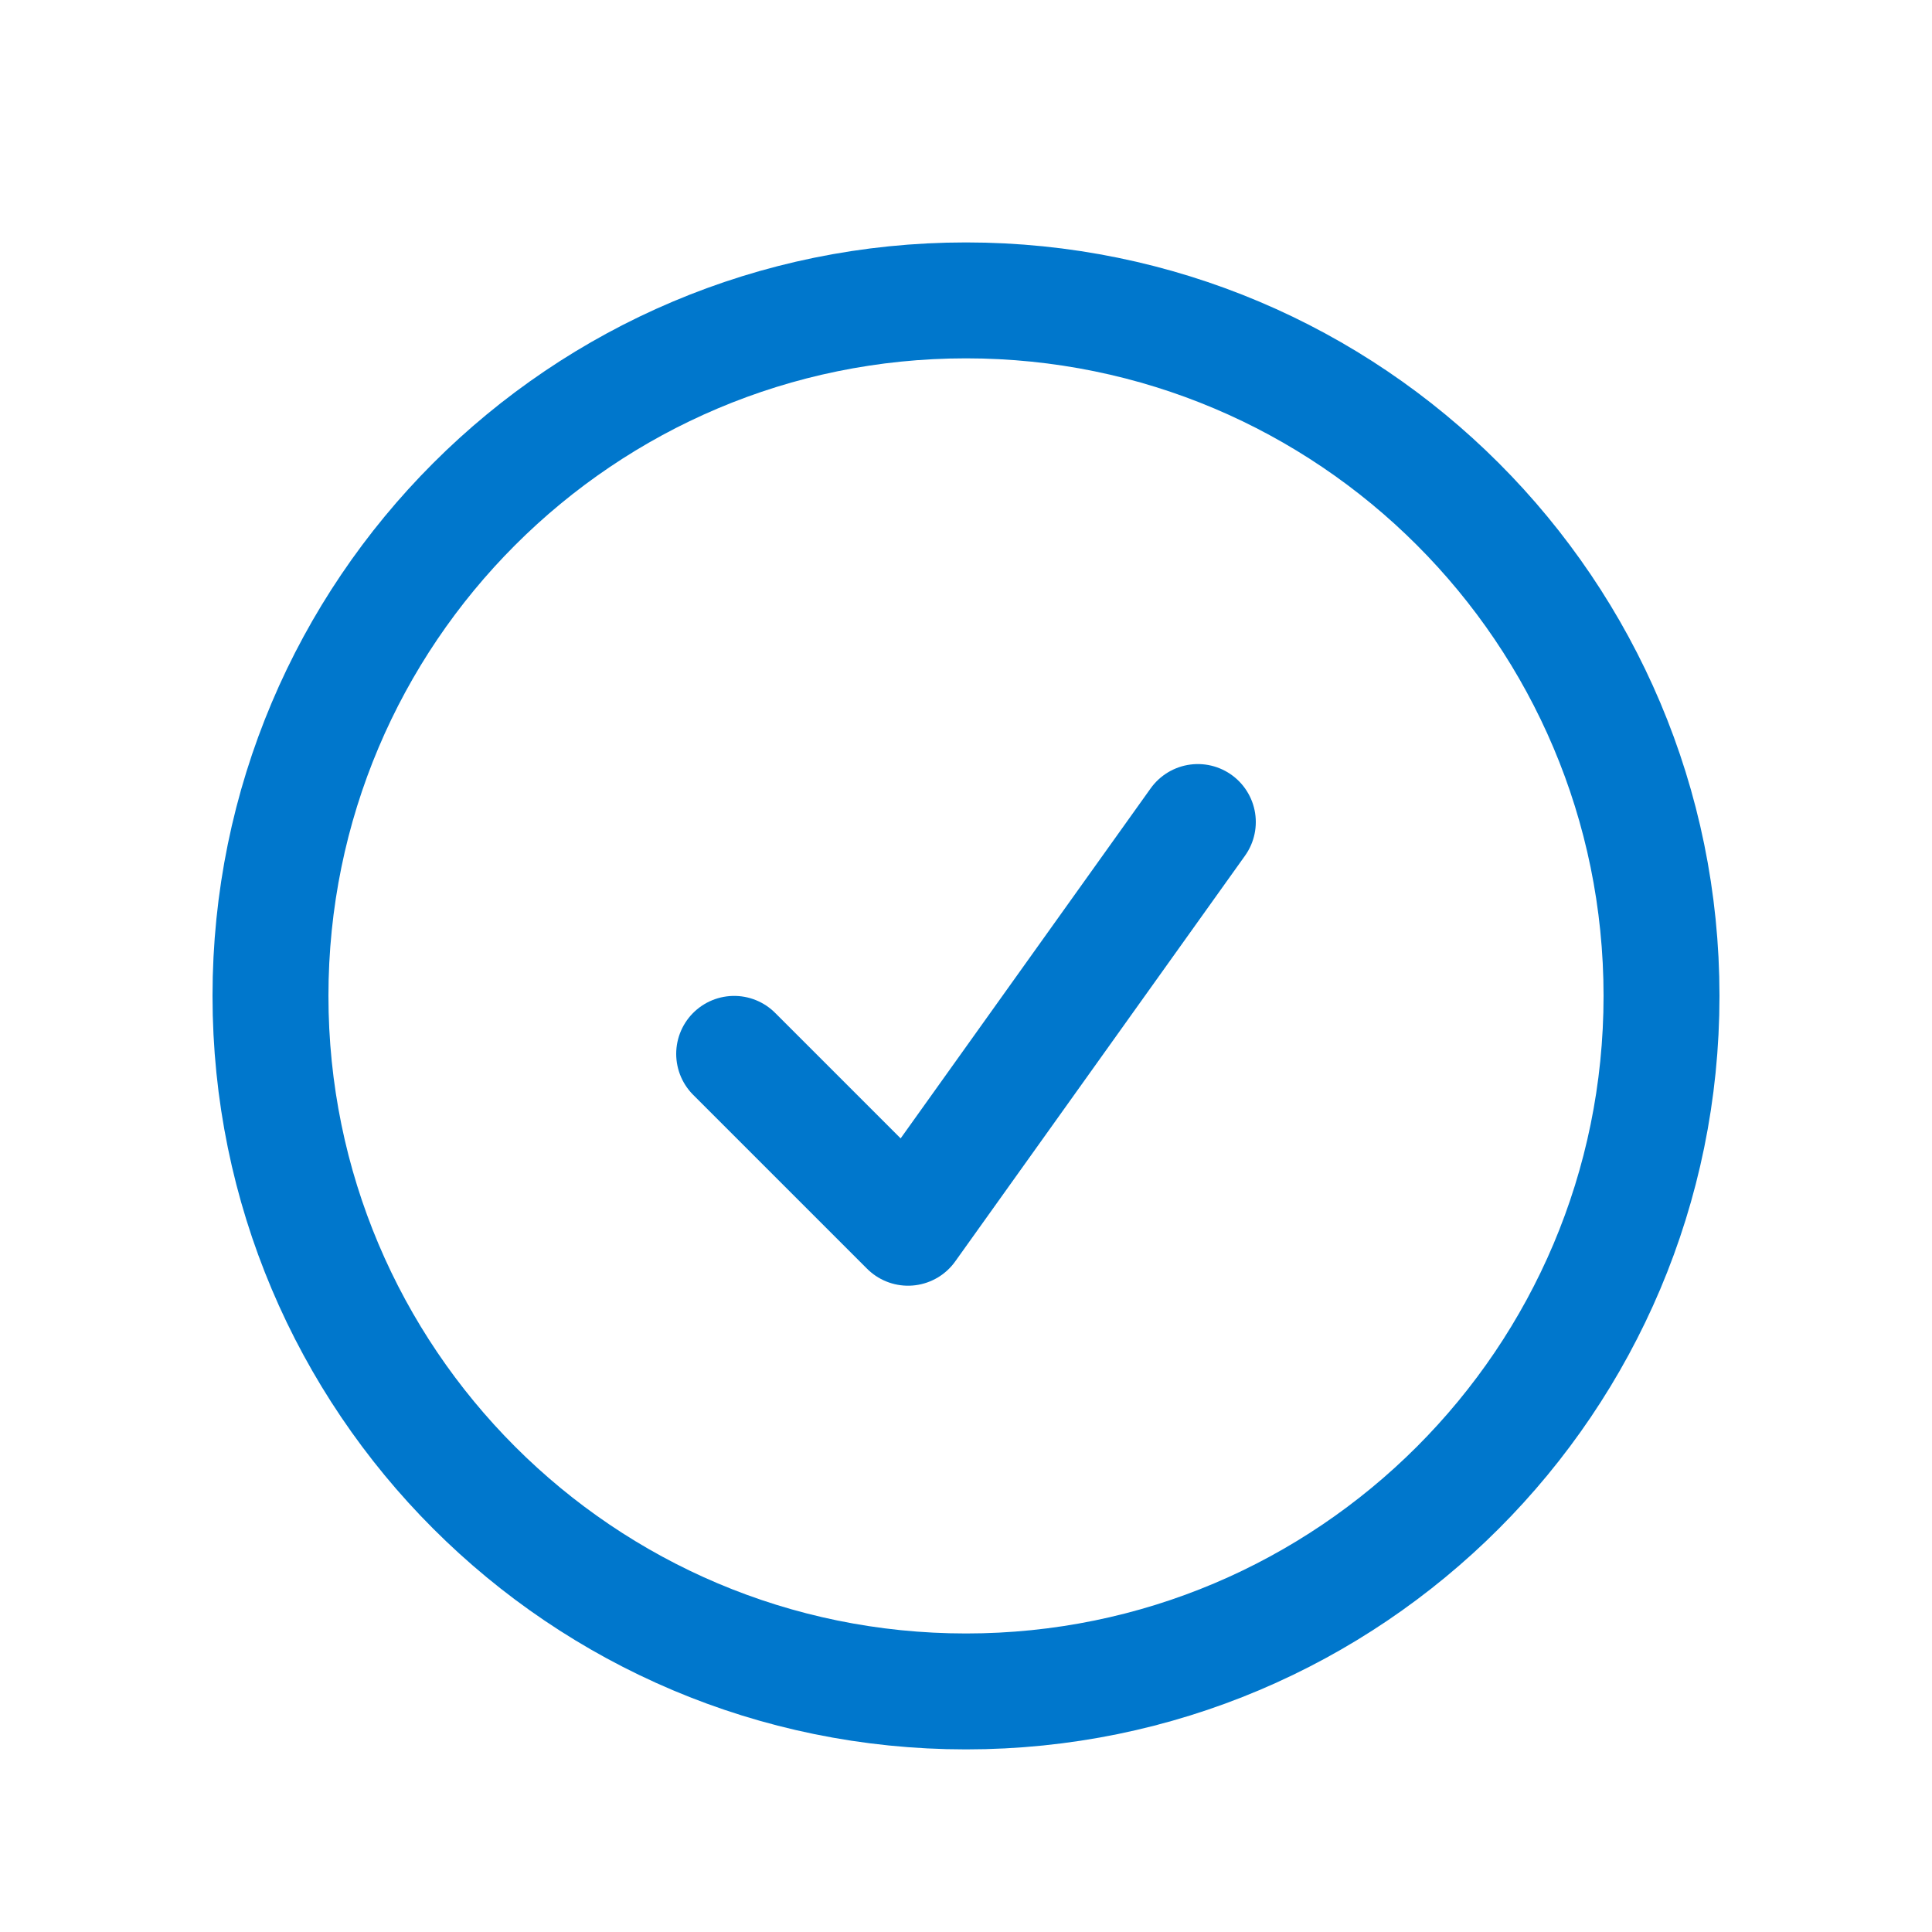 <svg width="25" height="25" viewBox="0 0 25 25" fill="none" xmlns="http://www.w3.org/2000/svg">
<path d="M9.5 13.637L11.75 15.887L15.5 10.637M21.5 12.887C21.5 17.857 17.471 21.887 12.5 21.887C7.529 21.887 3.5 17.857 3.5 12.887C3.5 7.916 7.529 3.887 12.5 3.887C17.471 3.887 21.5 7.916 21.5 12.887Z" stroke="#0077CC" stroke-width="1.5" stroke-linecap="round" stroke-linejoin="round"/>
</svg>
